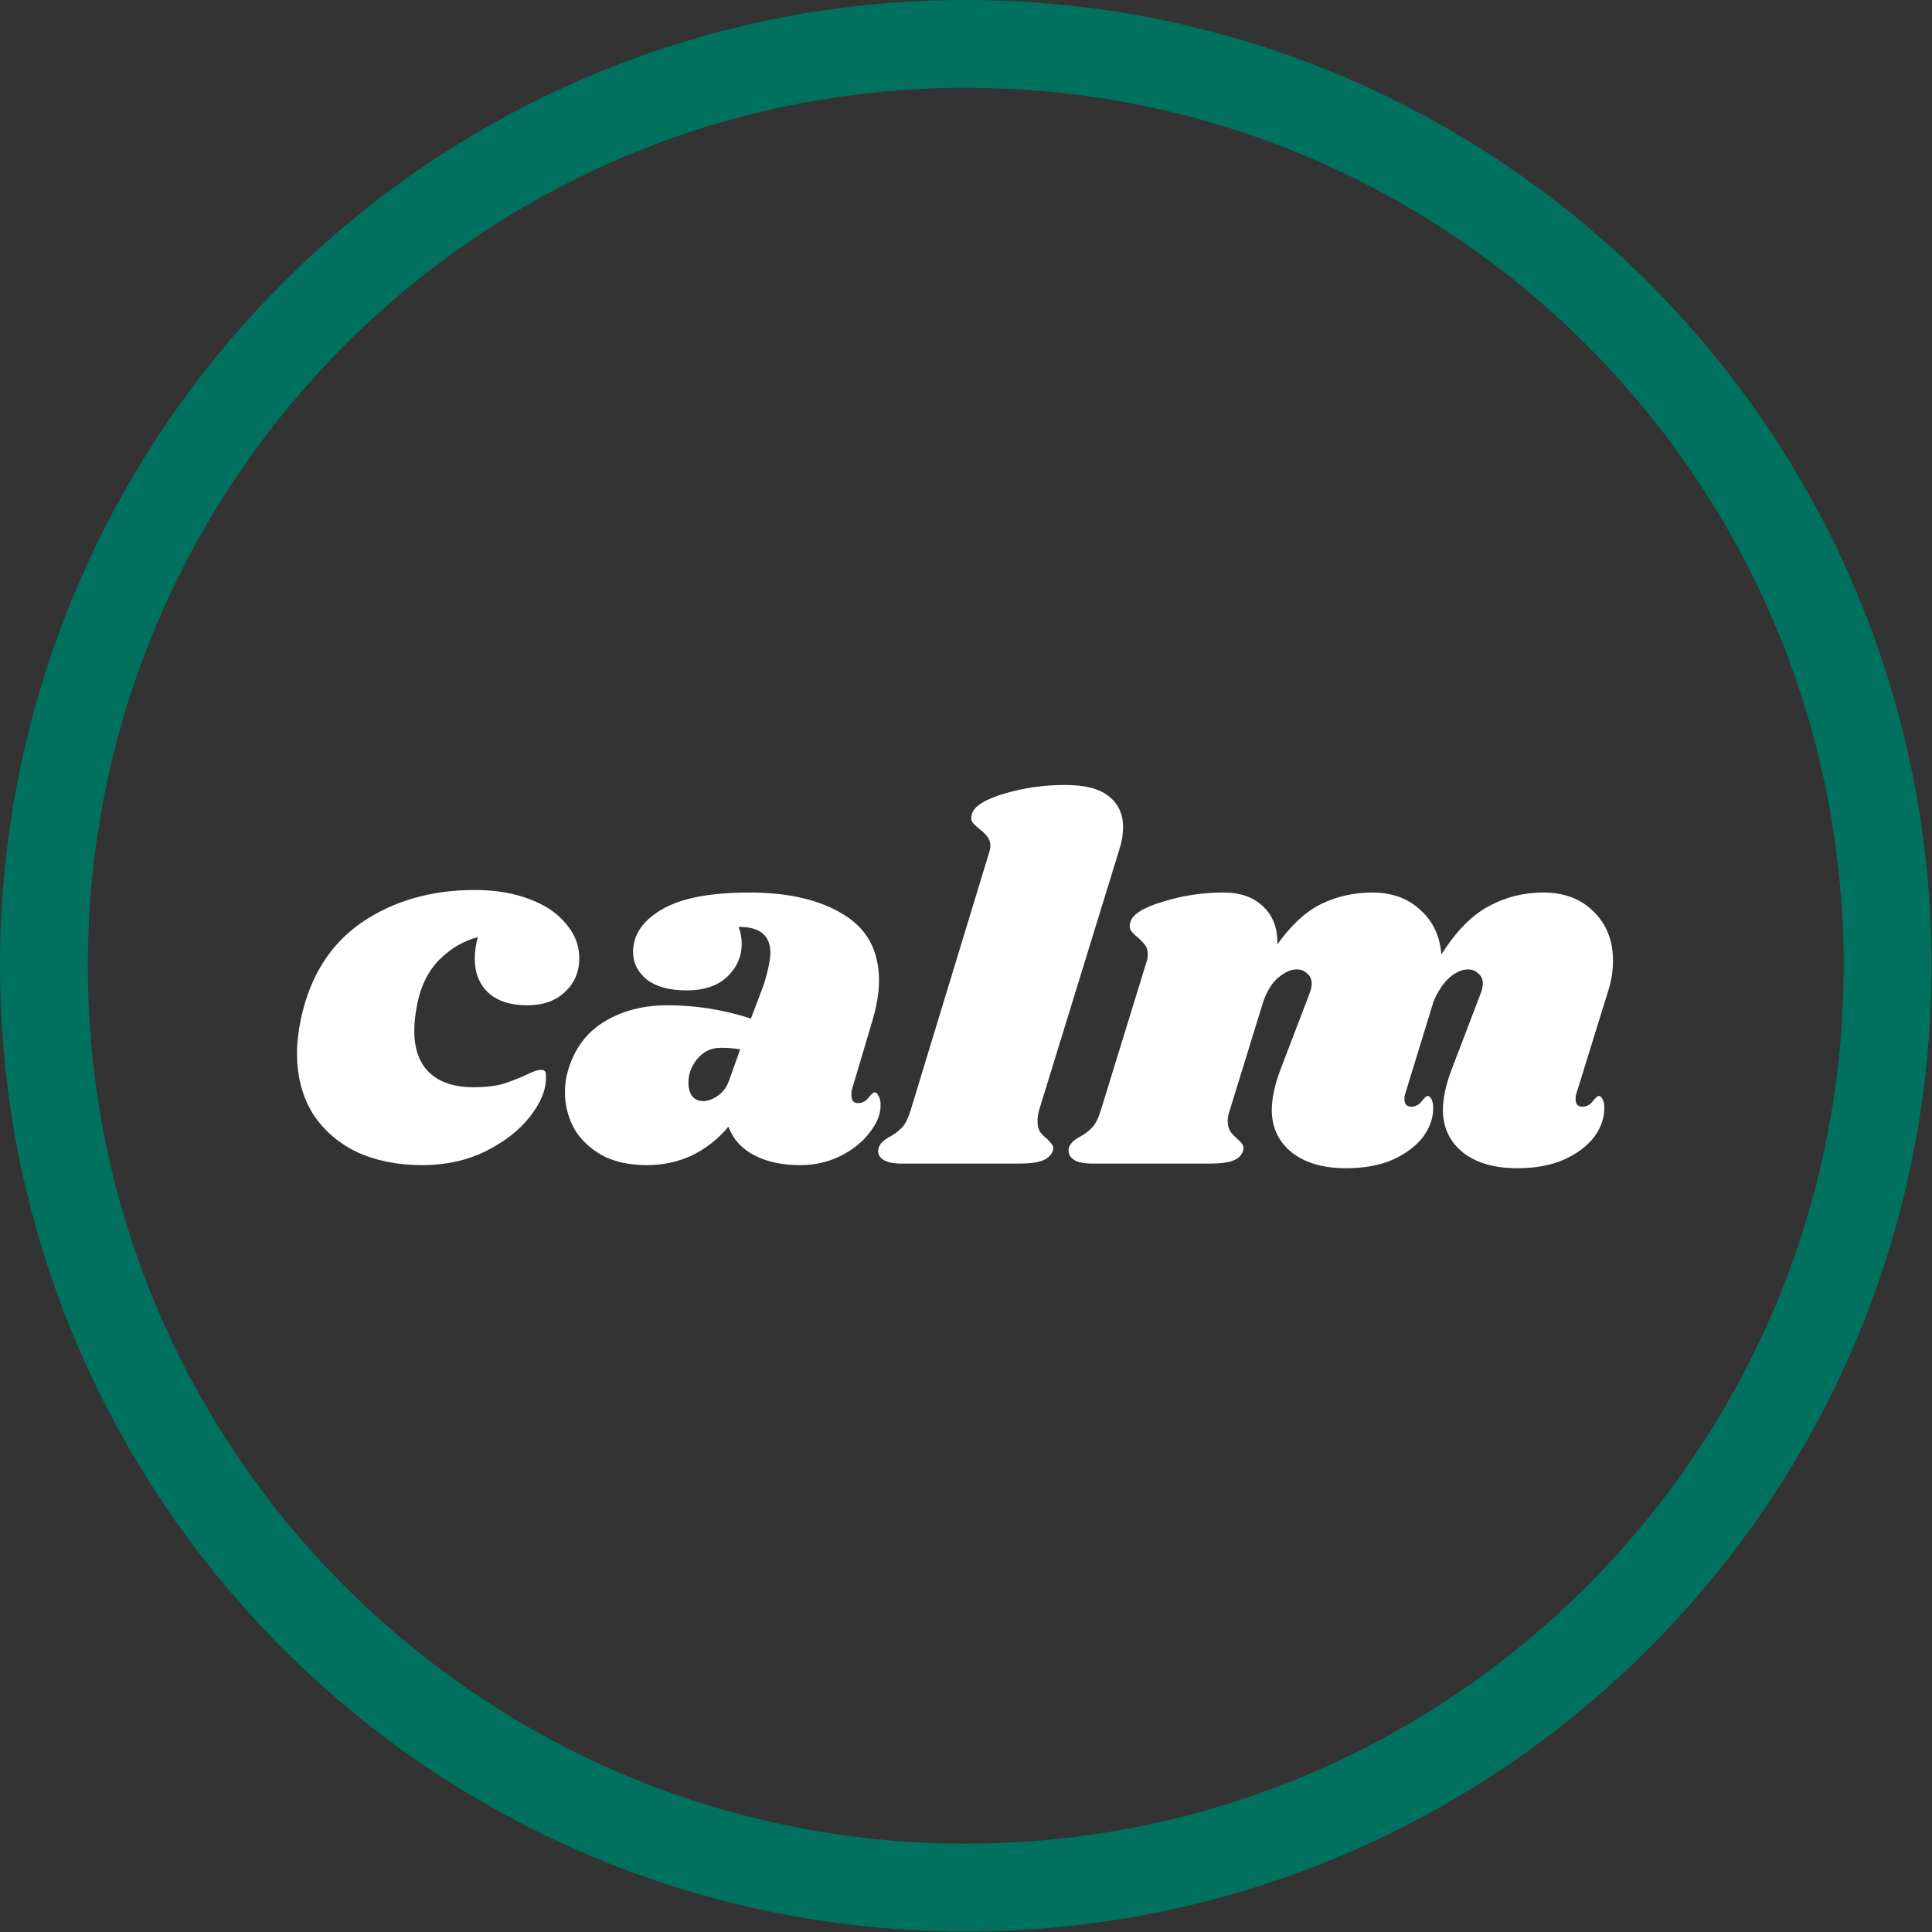<svg xmlns="http://www.w3.org/2000/svg" fill="none" viewBox="0 0 88 88" height="88" width="88">
<rect x="0" y="0" width="88" height="88" fill="#333333" stroke="none"/>
<g clip-path="url(#clip0_965_15693)">
<path stroke-width="4" stroke="#00715F" d="M43.988 85.976C20.799 85.976 2 67.178 2 43.988C2 20.799 20.799 2 43.988 2C67.178 2 85.977 20.799 85.977 43.988C85.977 67.178 67.178 85.976 43.988 85.976Z"></path>
<path fill="white" d="M21.625 40.538C22.574 40.538 23.407 40.678 24.122 40.958C24.838 41.222 25.39 41.596 25.779 42.078C26.184 42.545 26.386 43.066 26.386 43.642C26.386 44.264 26.168 44.777 25.733 45.182C25.313 45.587 24.737 45.789 24.006 45.789C23.259 45.789 22.675 45.602 22.255 45.229C21.835 44.84 21.625 44.319 21.625 43.665C21.625 43.354 21.672 43.027 21.765 42.685C21.112 42.856 20.528 43.198 20.015 43.712C19.517 44.209 19.183 44.871 19.012 45.695C18.918 46.162 18.871 46.582 18.871 46.956C18.871 47.796 19.105 48.434 19.572 48.869C20.038 49.305 20.707 49.523 21.579 49.523C22.076 49.523 22.504 49.476 22.862 49.383C23.22 49.274 23.586 49.134 23.959 48.963C24.27 48.807 24.496 48.729 24.636 48.729C24.729 48.729 24.791 48.753 24.823 48.799C24.854 48.83 24.869 48.908 24.869 49.033C24.885 49.608 24.644 50.215 24.146 50.853C23.663 51.475 22.987 52.004 22.115 52.44C21.26 52.86 20.295 53.07 19.221 53.07C18.101 53.07 17.106 52.868 16.234 52.463C15.379 52.043 14.71 51.452 14.227 50.69C13.761 49.912 13.527 49.009 13.527 47.982C13.527 47.5 13.589 46.963 13.714 46.372C14.134 44.443 15.06 42.988 16.491 42.008C17.938 41.028 19.649 40.538 21.625 40.538ZM34.134 40.654C35.923 40.654 37.355 40.989 38.428 41.658C39.502 42.311 40.038 43.315 40.038 44.669C40.038 45.182 39.945 45.765 39.758 46.419L38.801 49.639C38.786 49.702 38.778 49.779 38.778 49.873C38.778 50.122 38.879 50.246 39.081 50.246C39.268 50.246 39.424 50.168 39.548 50.013C39.688 49.842 39.782 49.756 39.828 49.756C39.906 49.756 39.968 49.81 40.015 49.919C40.077 50.028 40.108 50.153 40.108 50.293C40.124 50.713 39.961 51.141 39.618 51.576C39.292 52.012 38.848 52.37 38.288 52.65C37.728 52.93 37.113 53.07 36.444 53.07C35.635 53.07 34.943 52.922 34.367 52.627C33.792 52.331 33.395 51.895 33.177 51.32C32.71 51.88 32.158 52.315 31.52 52.627C30.882 52.922 30.198 53.07 29.466 53.07C28.642 53.07 27.95 52.914 27.389 52.603C26.829 52.276 26.409 51.864 26.129 51.366C25.865 50.853 25.733 50.316 25.733 49.756C25.733 49.507 25.756 49.266 25.802 49.033C26.051 47.959 26.588 47.15 27.413 46.605C28.253 46.061 29.249 45.789 30.4 45.789C31.691 45.789 32.959 45.991 34.204 46.395L34.787 44.855C34.99 44.202 35.091 43.696 35.091 43.338C35.075 42.965 34.951 42.685 34.717 42.498C34.484 42.311 34.126 42.218 33.644 42.218C33.737 42.467 33.784 42.724 33.784 42.988C33.784 43.564 33.566 44.062 33.13 44.482C32.695 44.902 32.072 45.112 31.264 45.112C30.501 45.112 29.902 44.949 29.466 44.622C29.046 44.28 28.836 43.859 28.836 43.362C28.836 42.584 29.272 41.938 30.143 41.425C31.015 40.911 32.345 40.654 34.134 40.654ZM32.827 47.726C32.391 47.726 32.034 47.897 31.753 48.239C31.489 48.566 31.357 48.924 31.357 49.313C31.357 49.562 31.411 49.764 31.52 49.919C31.645 50.075 31.816 50.153 32.034 50.153C32.236 50.153 32.454 50.075 32.687 49.919C32.936 49.748 33.115 49.499 33.224 49.173L33.714 47.796C33.449 47.749 33.154 47.726 32.827 47.726ZM48.517 35.754C49.419 35.754 50.08 35.925 50.501 36.267C50.936 36.609 51.154 37.076 51.154 37.667C51.154 38.01 51.099 38.344 50.991 38.671L47.327 50.573C47.28 50.76 47.257 50.923 47.257 51.063C47.257 51.265 47.295 51.429 47.373 51.553C47.451 51.662 47.56 51.771 47.7 51.88C47.809 51.989 47.887 52.082 47.933 52.16C47.98 52.222 47.988 52.308 47.957 52.417C47.879 52.619 47.723 52.767 47.49 52.86C47.257 52.953 46.899 53 46.416 53L41.096 53C40.691 53 40.395 52.938 40.209 52.813C40.022 52.673 39.96 52.494 40.022 52.276C40.084 52.09 40.248 51.926 40.512 51.786C40.745 51.662 40.94 51.514 41.096 51.343C41.251 51.172 41.383 50.9 41.492 50.526L45.039 38.881C45.086 38.741 45.109 38.624 45.109 38.531C45.109 38.36 45.063 38.22 44.969 38.111C44.892 38.002 44.783 37.893 44.643 37.784C44.487 37.66 44.37 37.551 44.293 37.457C44.23 37.364 44.223 37.239 44.269 37.084C44.363 36.726 44.853 36.415 45.74 36.15C46.627 35.886 47.552 35.754 48.517 35.754ZM71.812 49.779C71.781 49.842 71.766 49.935 71.766 50.059C71.766 50.168 71.789 50.254 71.836 50.316C71.898 50.378 71.976 50.41 72.069 50.41C72.256 50.41 72.412 50.332 72.536 50.176C72.676 50.005 72.769 49.919 72.816 49.919C72.894 49.919 72.956 49.974 73.003 50.083C73.049 50.176 73.073 50.293 73.073 50.433C73.088 50.884 72.941 51.328 72.629 51.763C72.318 52.183 71.859 52.533 71.252 52.813C70.661 53.078 69.945 53.21 69.105 53.21C68.079 53.21 67.262 52.977 66.655 52.51C66.048 52.028 65.737 51.39 65.722 50.596C65.722 50.021 65.862 49.375 66.141 48.659L67.425 45.299C67.503 45.096 67.542 44.933 67.542 44.809C67.542 44.606 67.472 44.451 67.332 44.342C67.207 44.217 67.052 44.155 66.865 44.155C66.6 44.155 66.328 44.272 66.048 44.505C65.768 44.739 65.519 45.104 65.301 45.602L64.018 49.779C63.987 49.842 63.971 49.935 63.971 50.059C63.971 50.168 63.995 50.254 64.041 50.316C64.103 50.378 64.181 50.41 64.275 50.41C64.461 50.41 64.617 50.332 64.741 50.176C64.881 50.005 64.975 49.919 65.021 49.919C65.099 49.919 65.161 49.974 65.208 50.083C65.255 50.176 65.278 50.293 65.278 50.433C65.294 50.884 65.146 51.328 64.835 51.763C64.523 52.183 64.064 52.533 63.458 52.813C62.867 53.078 62.151 53.21 61.311 53.21C60.284 53.21 59.467 52.977 58.86 52.51C58.254 52.028 57.942 51.39 57.927 50.596C57.927 50.021 58.067 49.375 58.347 48.659L59.63 45.299C59.708 45.096 59.747 44.933 59.747 44.809C59.747 44.606 59.677 44.451 59.537 44.342C59.413 44.217 59.257 44.155 59.07 44.155C58.806 44.155 58.533 44.272 58.254 44.505C57.973 44.723 57.74 45.081 57.553 45.579L56.013 50.573C55.951 50.744 55.92 50.907 55.92 51.063C55.92 51.25 55.959 51.405 56.036 51.53C56.114 51.639 56.223 51.755 56.363 51.88C56.472 51.973 56.55 52.059 56.596 52.136C56.643 52.214 56.651 52.308 56.62 52.417C56.558 52.619 56.41 52.767 56.176 52.86C55.943 52.953 55.577 53 55.08 53L49.759 53C49.354 53 49.066 52.938 48.895 52.813C48.708 52.673 48.638 52.494 48.685 52.276C48.747 52.09 48.911 51.926 49.175 51.786C49.408 51.662 49.603 51.514 49.759 51.343C49.914 51.172 50.046 50.9 50.155 50.526L52.232 43.782C52.264 43.704 52.279 43.595 52.279 43.455C52.279 43.284 52.24 43.152 52.162 43.058C52.1 42.965 51.991 42.848 51.836 42.708C51.68 42.584 51.571 42.475 51.509 42.381C51.447 42.288 51.439 42.164 51.486 42.008C51.579 41.65 52.069 41.339 52.956 41.075C53.843 40.794 54.768 40.654 55.733 40.654C56.495 40.654 57.094 40.864 57.53 41.285C57.981 41.705 58.199 42.28 58.183 43.012C58.821 42.125 59.49 41.51 60.191 41.168C60.906 40.826 61.676 40.654 62.501 40.654C63.403 40.654 64.135 40.919 64.695 41.448C65.27 41.961 65.589 42.638 65.651 43.478C66.32 42.42 67.036 41.689 67.799 41.285C68.561 40.864 69.393 40.654 70.296 40.654C71.245 40.654 72.007 40.942 72.583 41.518C73.174 42.094 73.469 42.84 73.469 43.758C73.469 44.241 73.392 44.715 73.236 45.182L71.812 49.779Z"></path>
</g>
<defs>
<clipPath id="clip0_965_15693">
<rect transform="translate(87.977) rotate(90)" fill="white" height="87.976" width="87.976"></rect>
</clipPath>
</defs>
</svg>
